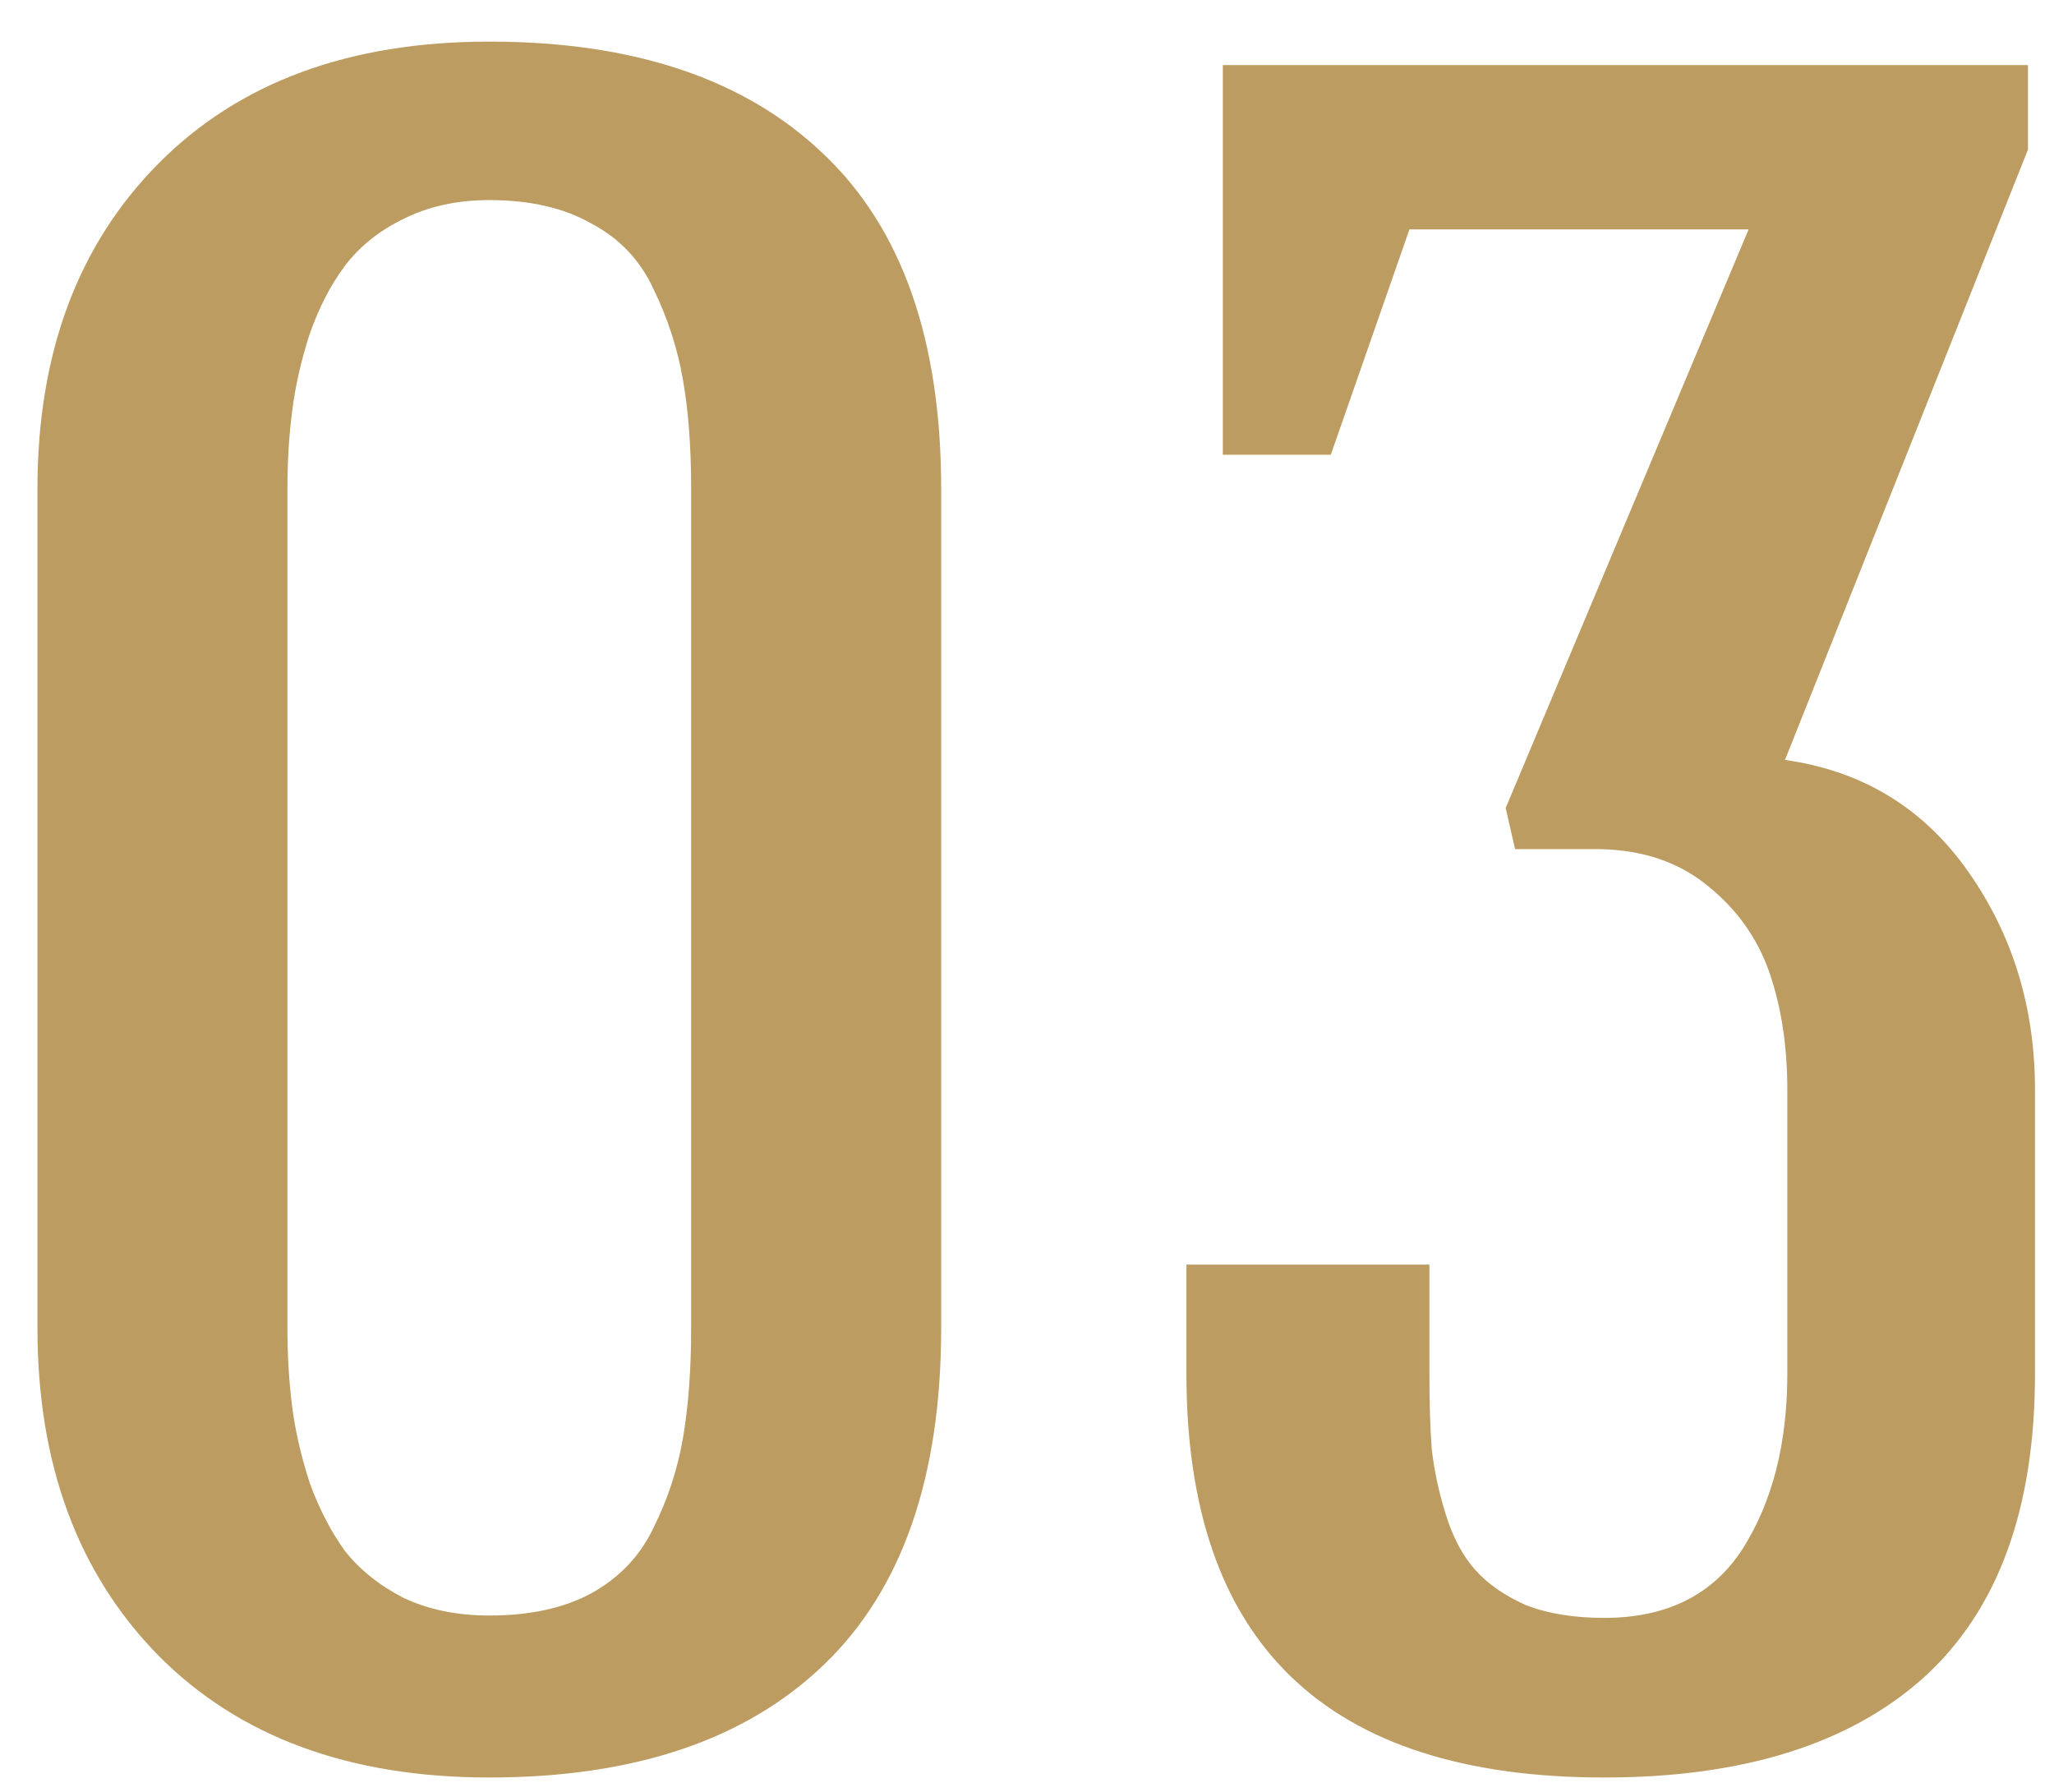 <?xml version="1.0" encoding="UTF-8"?> <svg xmlns="http://www.w3.org/2000/svg" width="47" height="41" viewBox="0 0 47 41" fill="none"> <path d="M0.857 30.386V11.184C0.857 8.087 1.779 5.607 3.623 3.745C5.467 1.883 7.992 0.952 11.196 0.952C14.508 0.952 17.06 1.812 18.85 3.53C20.64 5.231 21.536 7.782 21.536 11.184V30.386C21.536 33.805 20.64 36.374 18.85 38.093C17.06 39.812 14.508 40.671 11.196 40.671C7.992 40.671 5.467 39.74 3.623 37.878C1.779 35.998 0.857 33.501 0.857 30.386ZM6.577 30.386C6.577 31.012 6.613 31.612 6.685 32.185C6.756 32.74 6.89 33.322 7.087 33.931C7.302 34.522 7.571 35.041 7.893 35.488C8.233 35.918 8.681 36.276 9.236 36.562C9.809 36.831 10.462 36.965 11.196 36.965C12.127 36.965 12.906 36.795 13.533 36.455C14.177 36.097 14.652 35.596 14.956 34.951C15.278 34.307 15.502 33.626 15.627 32.91C15.753 32.176 15.815 31.335 15.815 30.386V11.184C15.815 10.235 15.753 9.403 15.627 8.687C15.502 7.97 15.278 7.281 14.956 6.619C14.652 5.956 14.177 5.455 13.533 5.115C12.906 4.757 12.127 4.578 11.196 4.578C10.462 4.578 9.809 4.721 9.236 5.007C8.681 5.276 8.233 5.634 7.893 6.082C7.571 6.511 7.302 7.03 7.087 7.639C6.89 8.248 6.756 8.839 6.685 9.412C6.613 9.967 6.577 10.557 6.577 11.184V30.386ZM27.148 31.433V28.936H32.708V31.433C32.708 32.096 32.725 32.669 32.761 33.152C32.815 33.635 32.922 34.137 33.084 34.656C33.245 35.175 33.468 35.596 33.755 35.918C34.041 36.24 34.426 36.509 34.91 36.724C35.411 36.921 36.011 37.019 36.709 37.019C38.141 37.019 39.198 36.491 39.878 35.435C40.558 34.36 40.898 33.026 40.898 31.433V24.934C40.898 23.949 40.764 23.063 40.496 22.275C40.227 21.488 39.762 20.825 39.099 20.288C38.437 19.733 37.604 19.447 36.602 19.429H34.668L34.453 18.489L40.012 5.249H32.251L30.452 10.405H27.981V1.489H46.404V3.423L40.845 17.388C42.617 17.638 44.014 18.489 45.034 19.939C46.055 21.389 46.565 23.054 46.565 24.934V31.433C46.565 34.53 45.715 36.849 44.014 38.389C42.313 39.91 39.878 40.671 36.709 40.671C30.335 40.671 27.148 37.592 27.148 31.433Z" fill="#BC9C61"></path> </svg> 